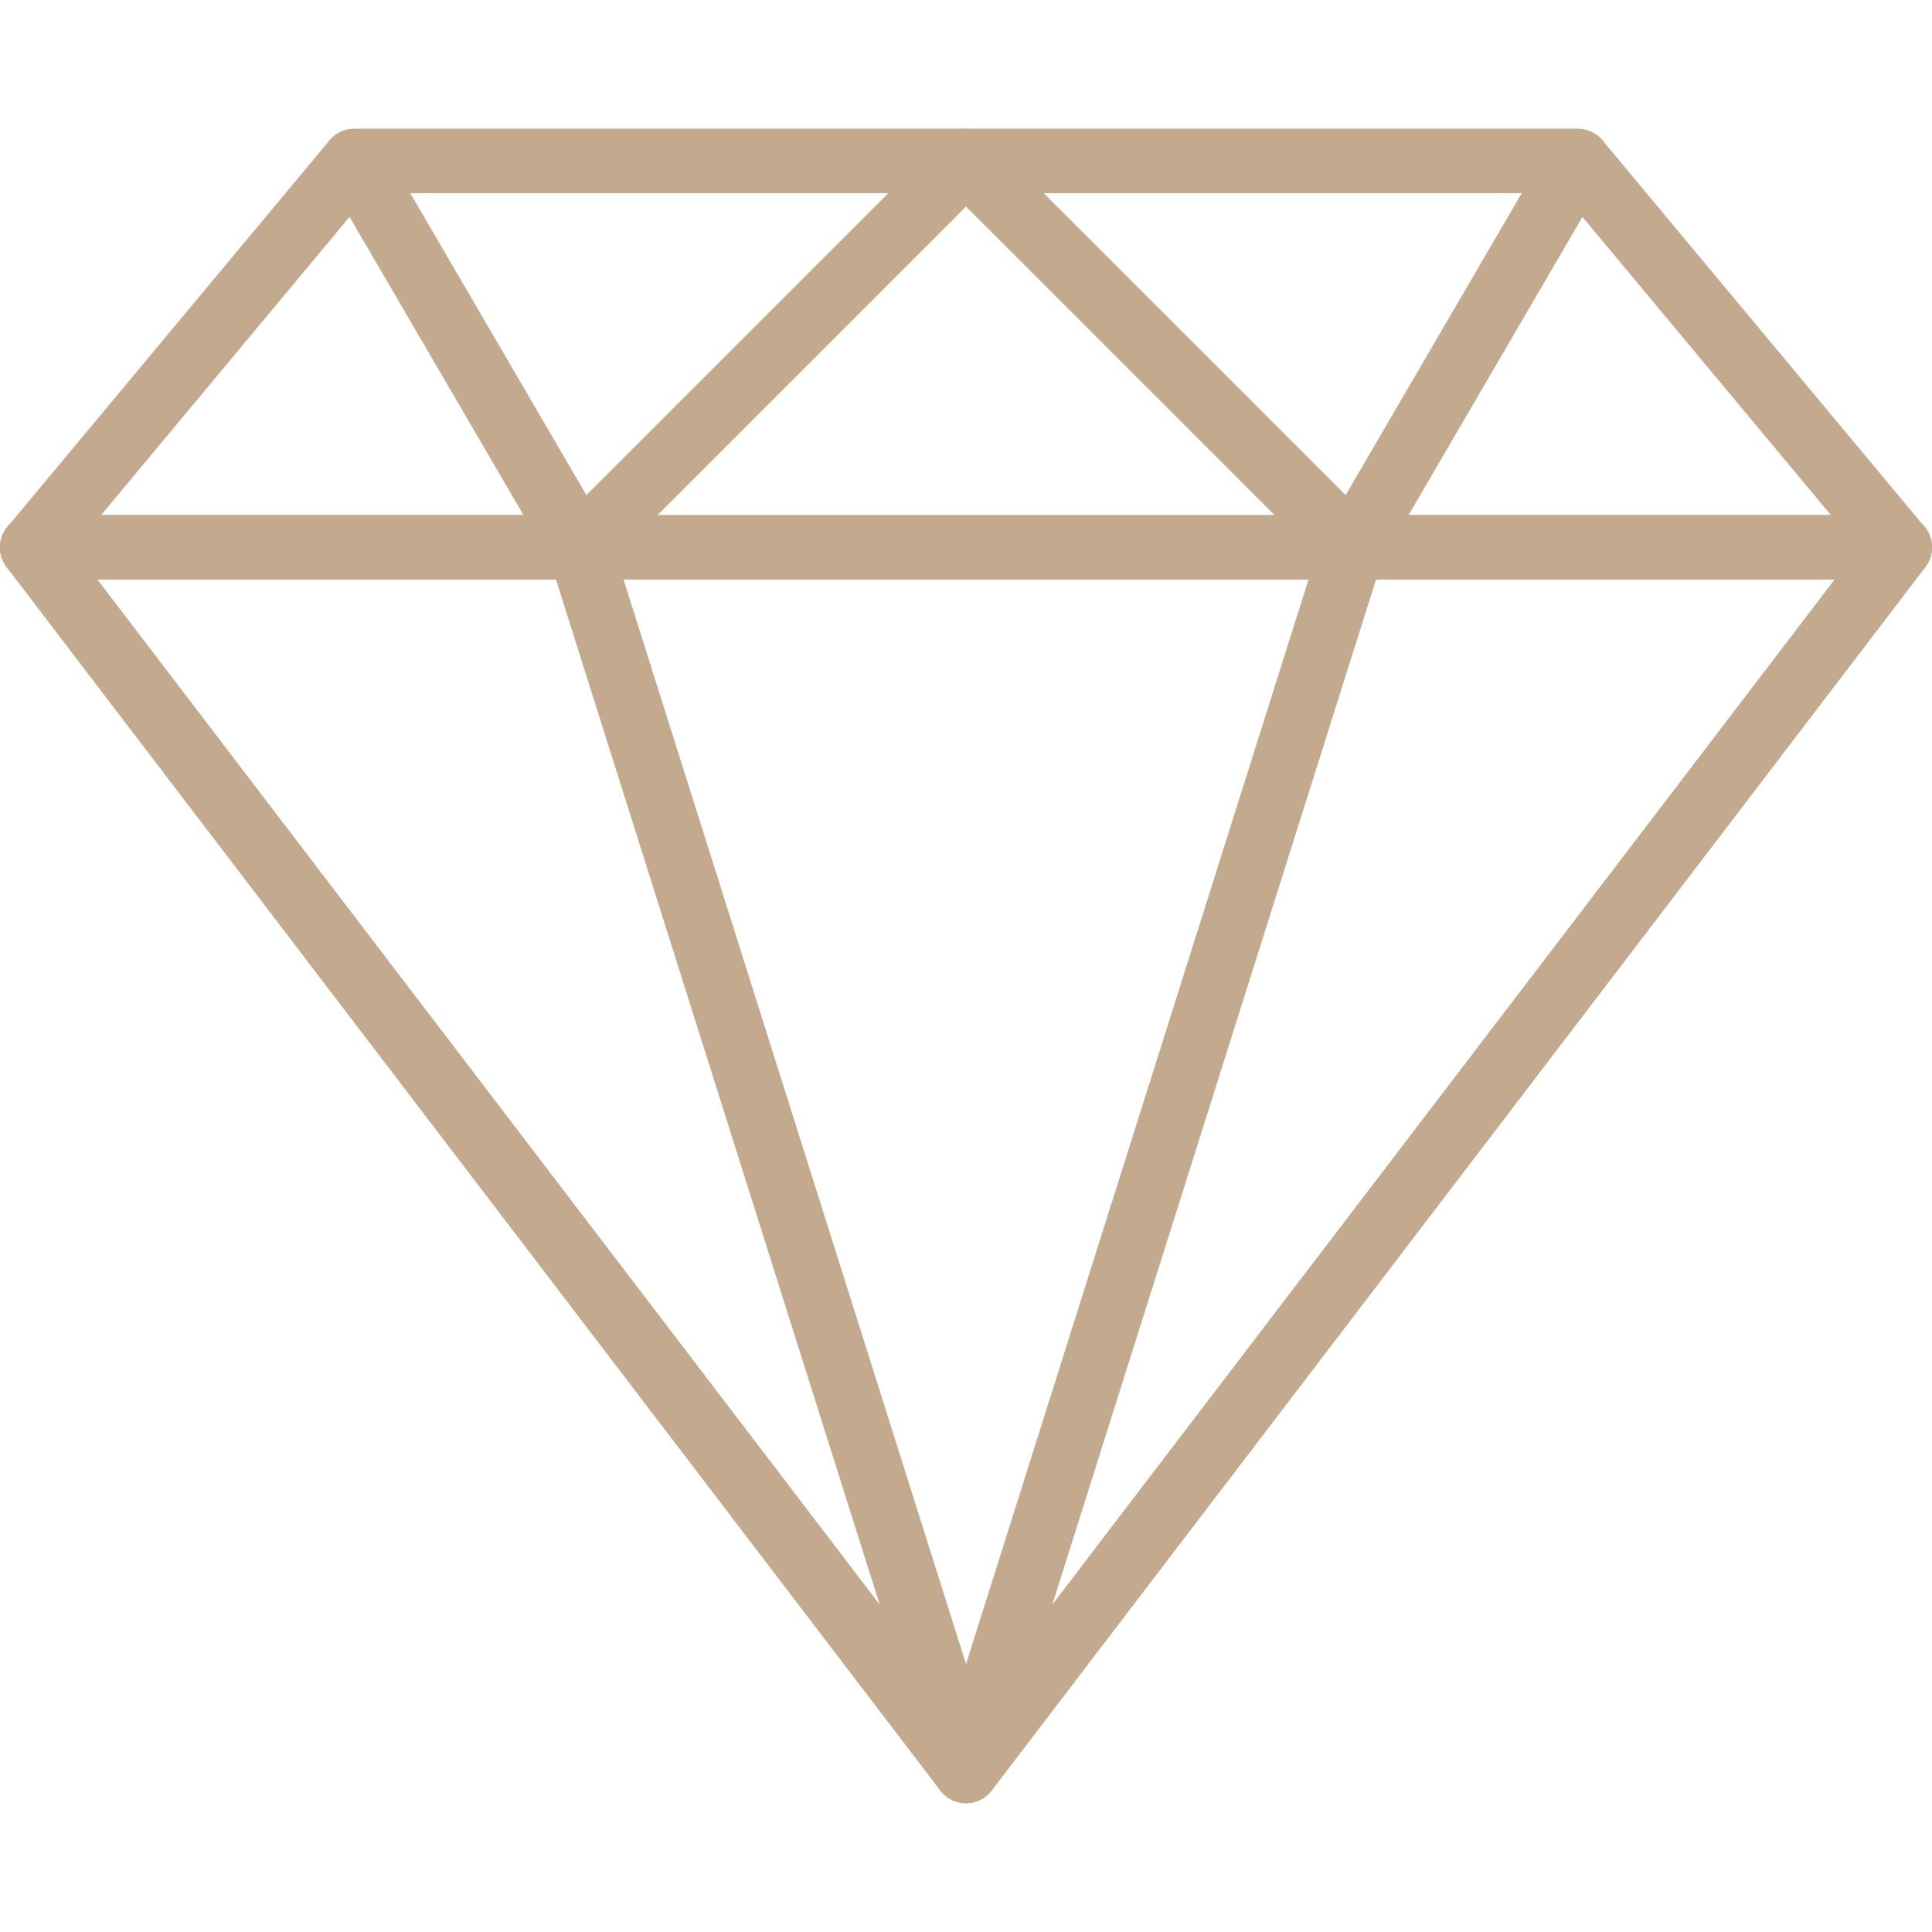 <svg xmlns="http://www.w3.org/2000/svg" fill="none" viewBox="0 0 100 100" height="100" width="100">
<g clip-path="url(#clip0_9_2743)">
<path fill="#C3A98E" d="M99.613 27.267L82.947 7.267C82.63 6.889 82.162 6.669 81.666 6.669H18.334C17.839 6.669 17.371 6.887 17.054 7.267L0.388 27.267C-0.027 27.764 -0.118 28.455 0.157 29.04C0.432 29.625 1.021 30 1.667 30H98.333C98.979 30 99.568 29.625 99.843 29.04C100.116 28.457 100.028 27.765 99.613 27.267ZM5.226 26.667L19.114 10.001H80.885L94.773 26.667H5.226Z"></path>
<path fill="#C3A98E" d="M51.542 7.696C51.283 7.073 50.675 6.667 50.002 6.667H18.336C17.739 6.667 17.189 6.986 16.891 7.504C16.593 8.023 16.594 8.657 16.896 9.174L28.562 29.174C28.822 29.619 29.274 29.921 29.787 29.987C29.859 29.995 29.931 30 30.001 30C30.441 30 30.866 29.827 31.181 29.512L51.18 9.512C51.657 9.036 51.8 8.319 51.542 7.696ZM30.351 25.627L21.236 10.001H45.977L30.351 25.627Z"></path>
<path fill="#C3A98E" d="M99.825 27.593C99.545 27.025 98.965 26.665 98.331 26.665H1.666C1.033 26.665 0.454 27.025 0.173 27.593C-0.107 28.162 -0.042 28.84 0.343 29.343L48.675 92.676C48.99 93.089 49.48 93.332 50 93.332C50.52 93.332 51.01 93.089 51.322 92.676L99.655 29.343C100.04 28.84 100.105 28.162 99.825 27.593ZM50 88.919L5.036 30H94.965L50 88.919Z"></path>
<path fill="#C3A98E" d="M51.59 91.163L31.591 27.83C31.371 27.137 30.729 26.665 30.001 26.665H1.668C1.034 26.665 0.456 27.025 0.174 27.593C-0.106 28.162 -0.041 28.84 0.344 29.343L48.677 92.676C49 93.101 49.495 93.332 50.002 93.332C50.262 93.332 50.525 93.272 50.769 93.142C51.487 92.771 51.834 91.934 51.59 91.163ZM5.036 30H28.779L45.539 83.073L5.036 30Z"></path>
<path fill="#C3A98E" d="M83.112 7.504C82.815 6.986 82.263 6.667 81.667 6.667H50C49.327 6.667 48.719 7.073 48.46 7.696C48.202 8.319 48.345 9.036 48.822 9.512L68.822 29.512C69.135 29.827 69.56 30 70 30C70.072 30 70.143 29.995 70.215 29.987C70.727 29.921 71.18 29.62 71.44 29.174L83.106 9.174C83.406 8.657 83.408 8.023 83.112 7.504ZM69.65 25.627L54.023 10.001H78.765L69.65 25.627Z"></path>
<path fill="#C3A98E" d="M99.828 27.597C99.548 27.029 98.968 26.669 98.335 26.669H70.001C69.273 26.669 68.63 27.141 68.412 27.834L48.412 91.166C48.168 91.936 48.515 92.773 49.233 93.147C49.477 93.273 49.74 93.333 50 93.333C50.505 93.333 51 93.102 51.325 92.68L99.658 29.347C100.043 28.844 100.108 28.165 99.828 27.597ZM54.462 83.073L71.222 30H94.965L54.462 83.073Z"></path>
</g>
<defs>
<clipPath id="clip0_9_2743">
<rect fill="white" height="100" width="100"></rect>
</clipPath>
</defs>
</svg>
